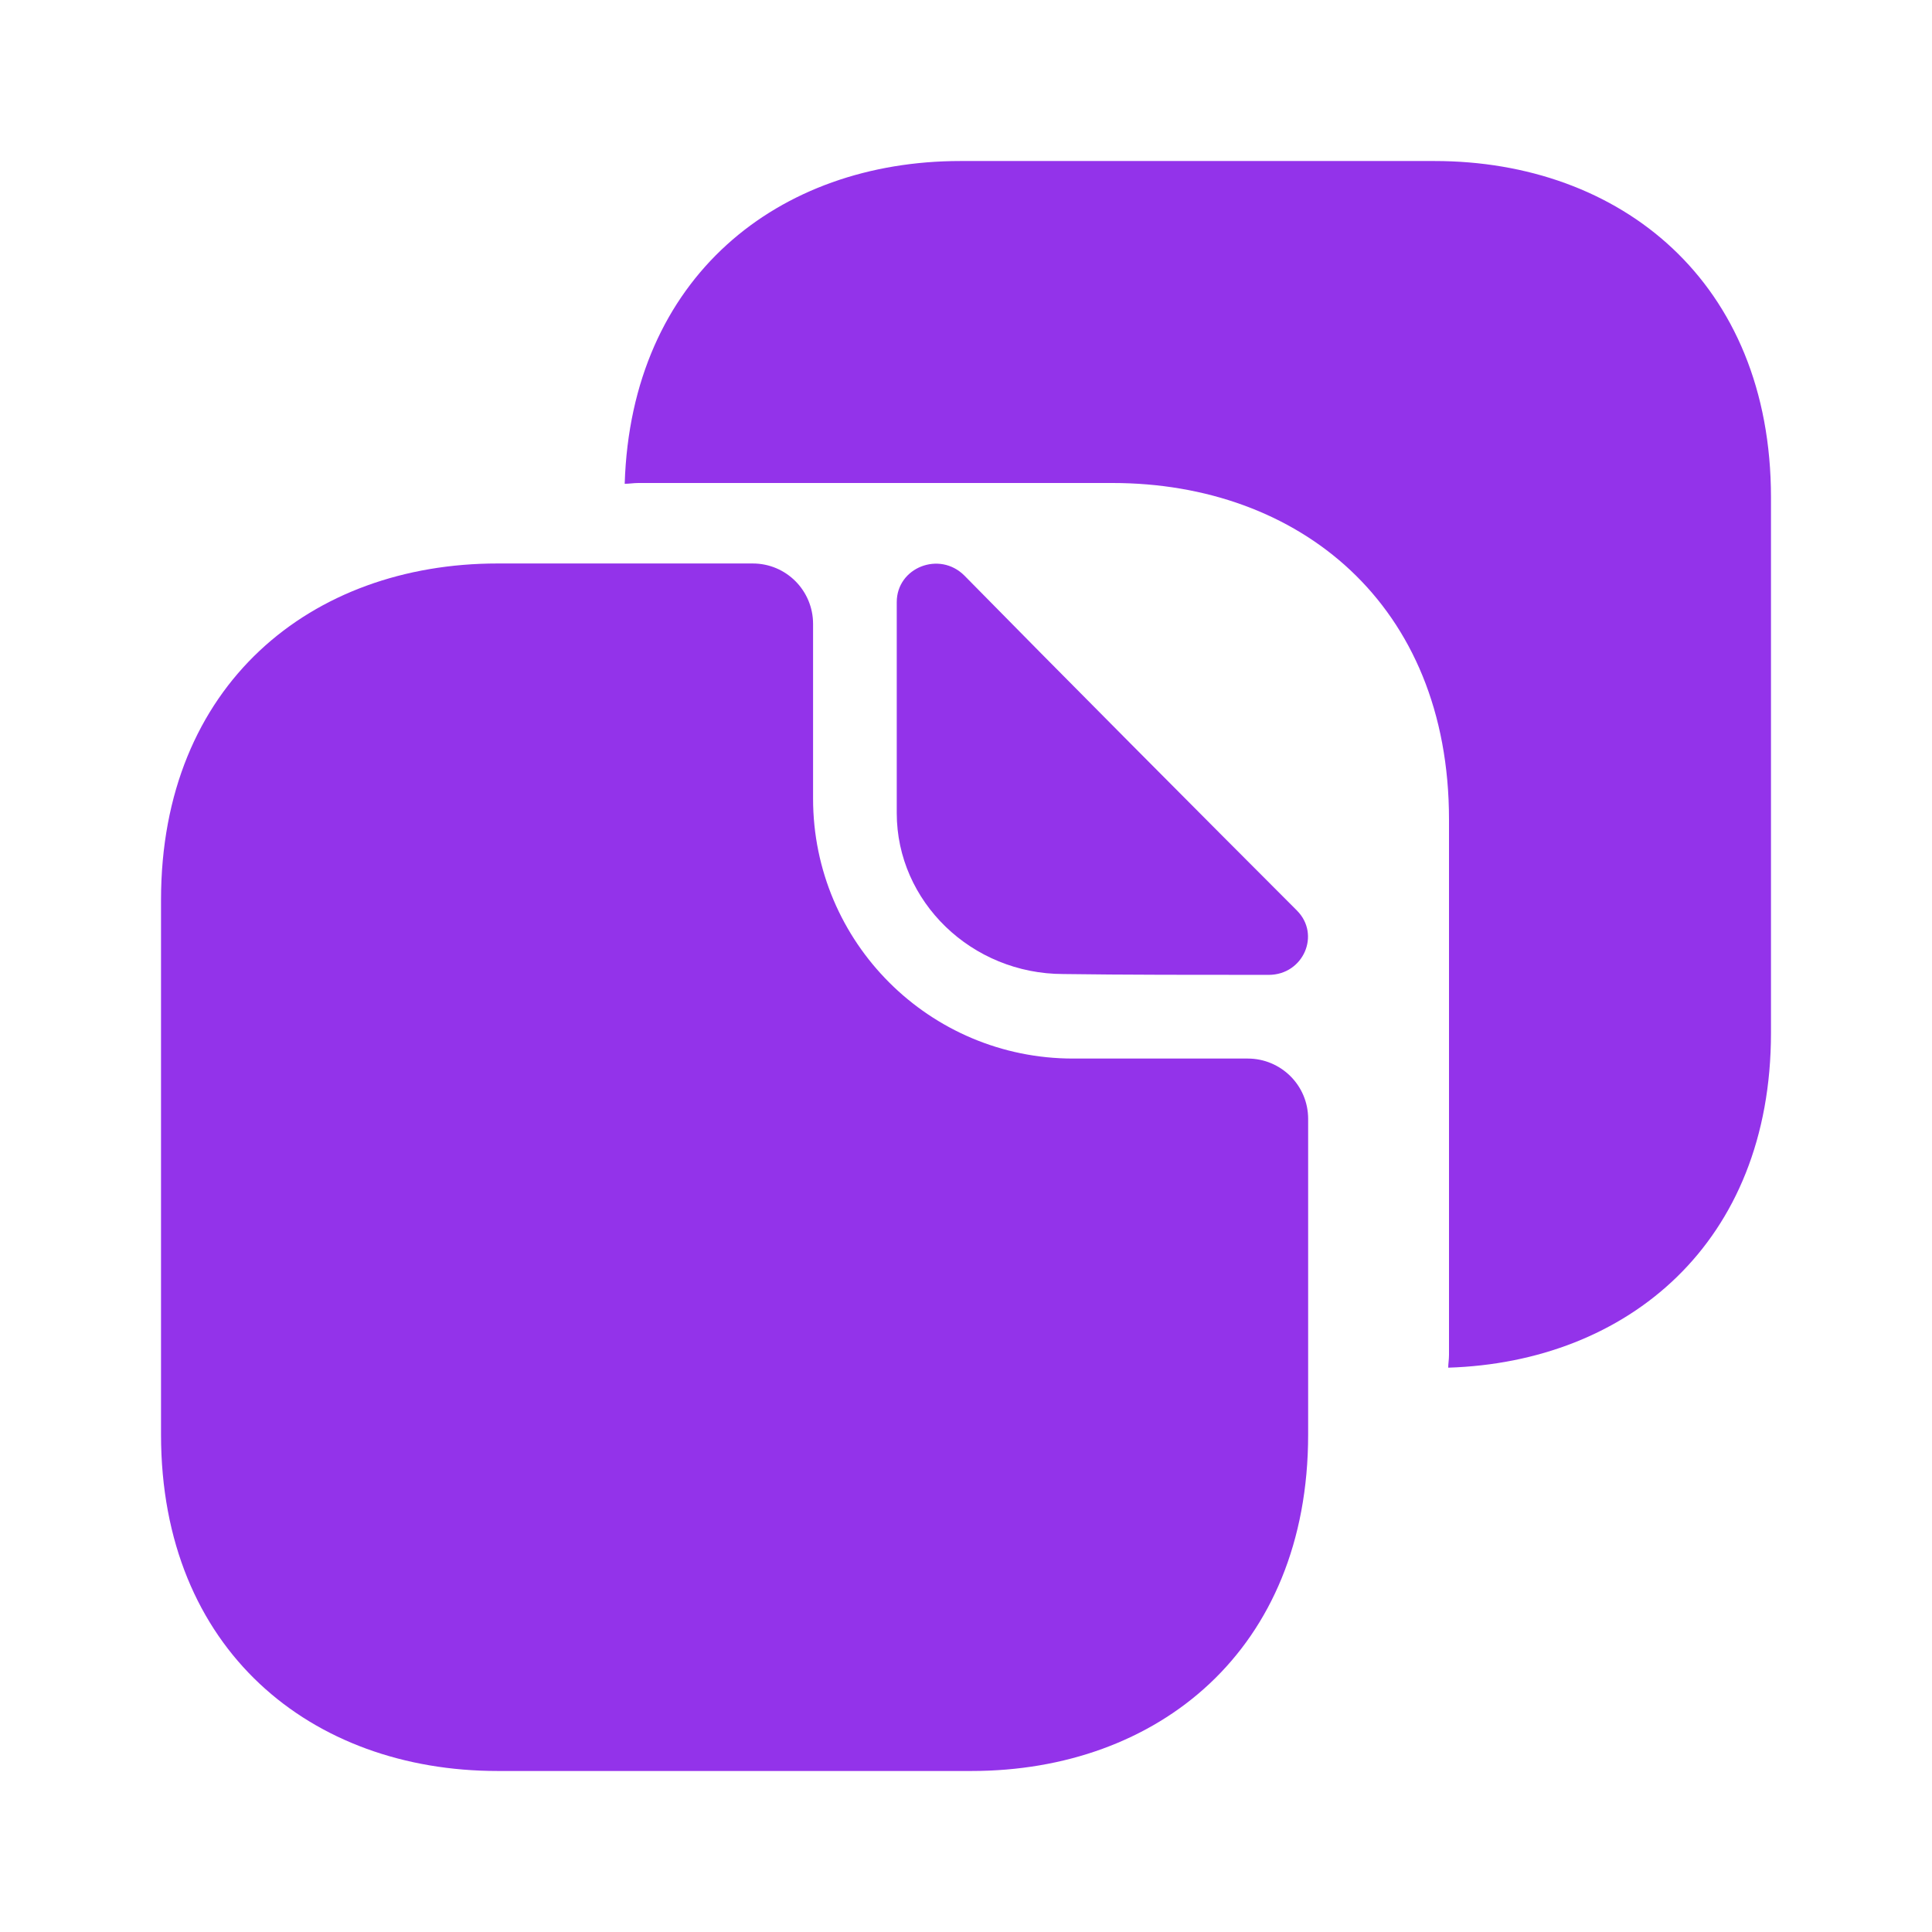 <svg width="32" height="32" viewBox="0 0 32 32" fill="none" xmlns="http://www.w3.org/2000/svg">
<path d="M20.667 17.533H17.773C15.4 17.533 13.467 15.613 13.467 13.227V10.333C13.467 9.787 13.027 9.333 12.467 9.333H8.24C5.16 9.333 2.667 11.333 2.667 14.907V23.76C2.667 27.333 5.16 29.333 8.24 29.333H16.093C19.173 29.333 21.667 27.333 21.667 23.76V18.533C21.667 17.973 21.213 17.533 20.667 17.533Z" fill="#9333EA"/>
<path d="M23.76 2.667H21.133H19.68H15.907C12.893 2.667 10.453 4.587 10.347 8.013C10.427 8.013 10.493 8 10.573 8H14.347H15.8H18.427C21.507 8 24 10 24 13.573V16.2V19.813V22.44C24 22.52 23.987 22.587 23.987 22.653C26.96 22.56 29.333 20.587 29.333 17.107V14.48V10.867V8.24C29.333 4.667 26.84 2.667 23.76 2.667Z" fill="#9333EA"/>
<path d="M15.973 9.533C15.56 9.12 14.853 9.4 14.853 9.973V13.467C14.853 14.933 16.093 16.133 17.613 16.133C18.56 16.147 19.88 16.147 21.013 16.147C21.587 16.147 21.88 15.48 21.48 15.08C20.027 13.627 17.44 11.027 15.973 9.533Z" fill="#9333EA"/>
</svg>

